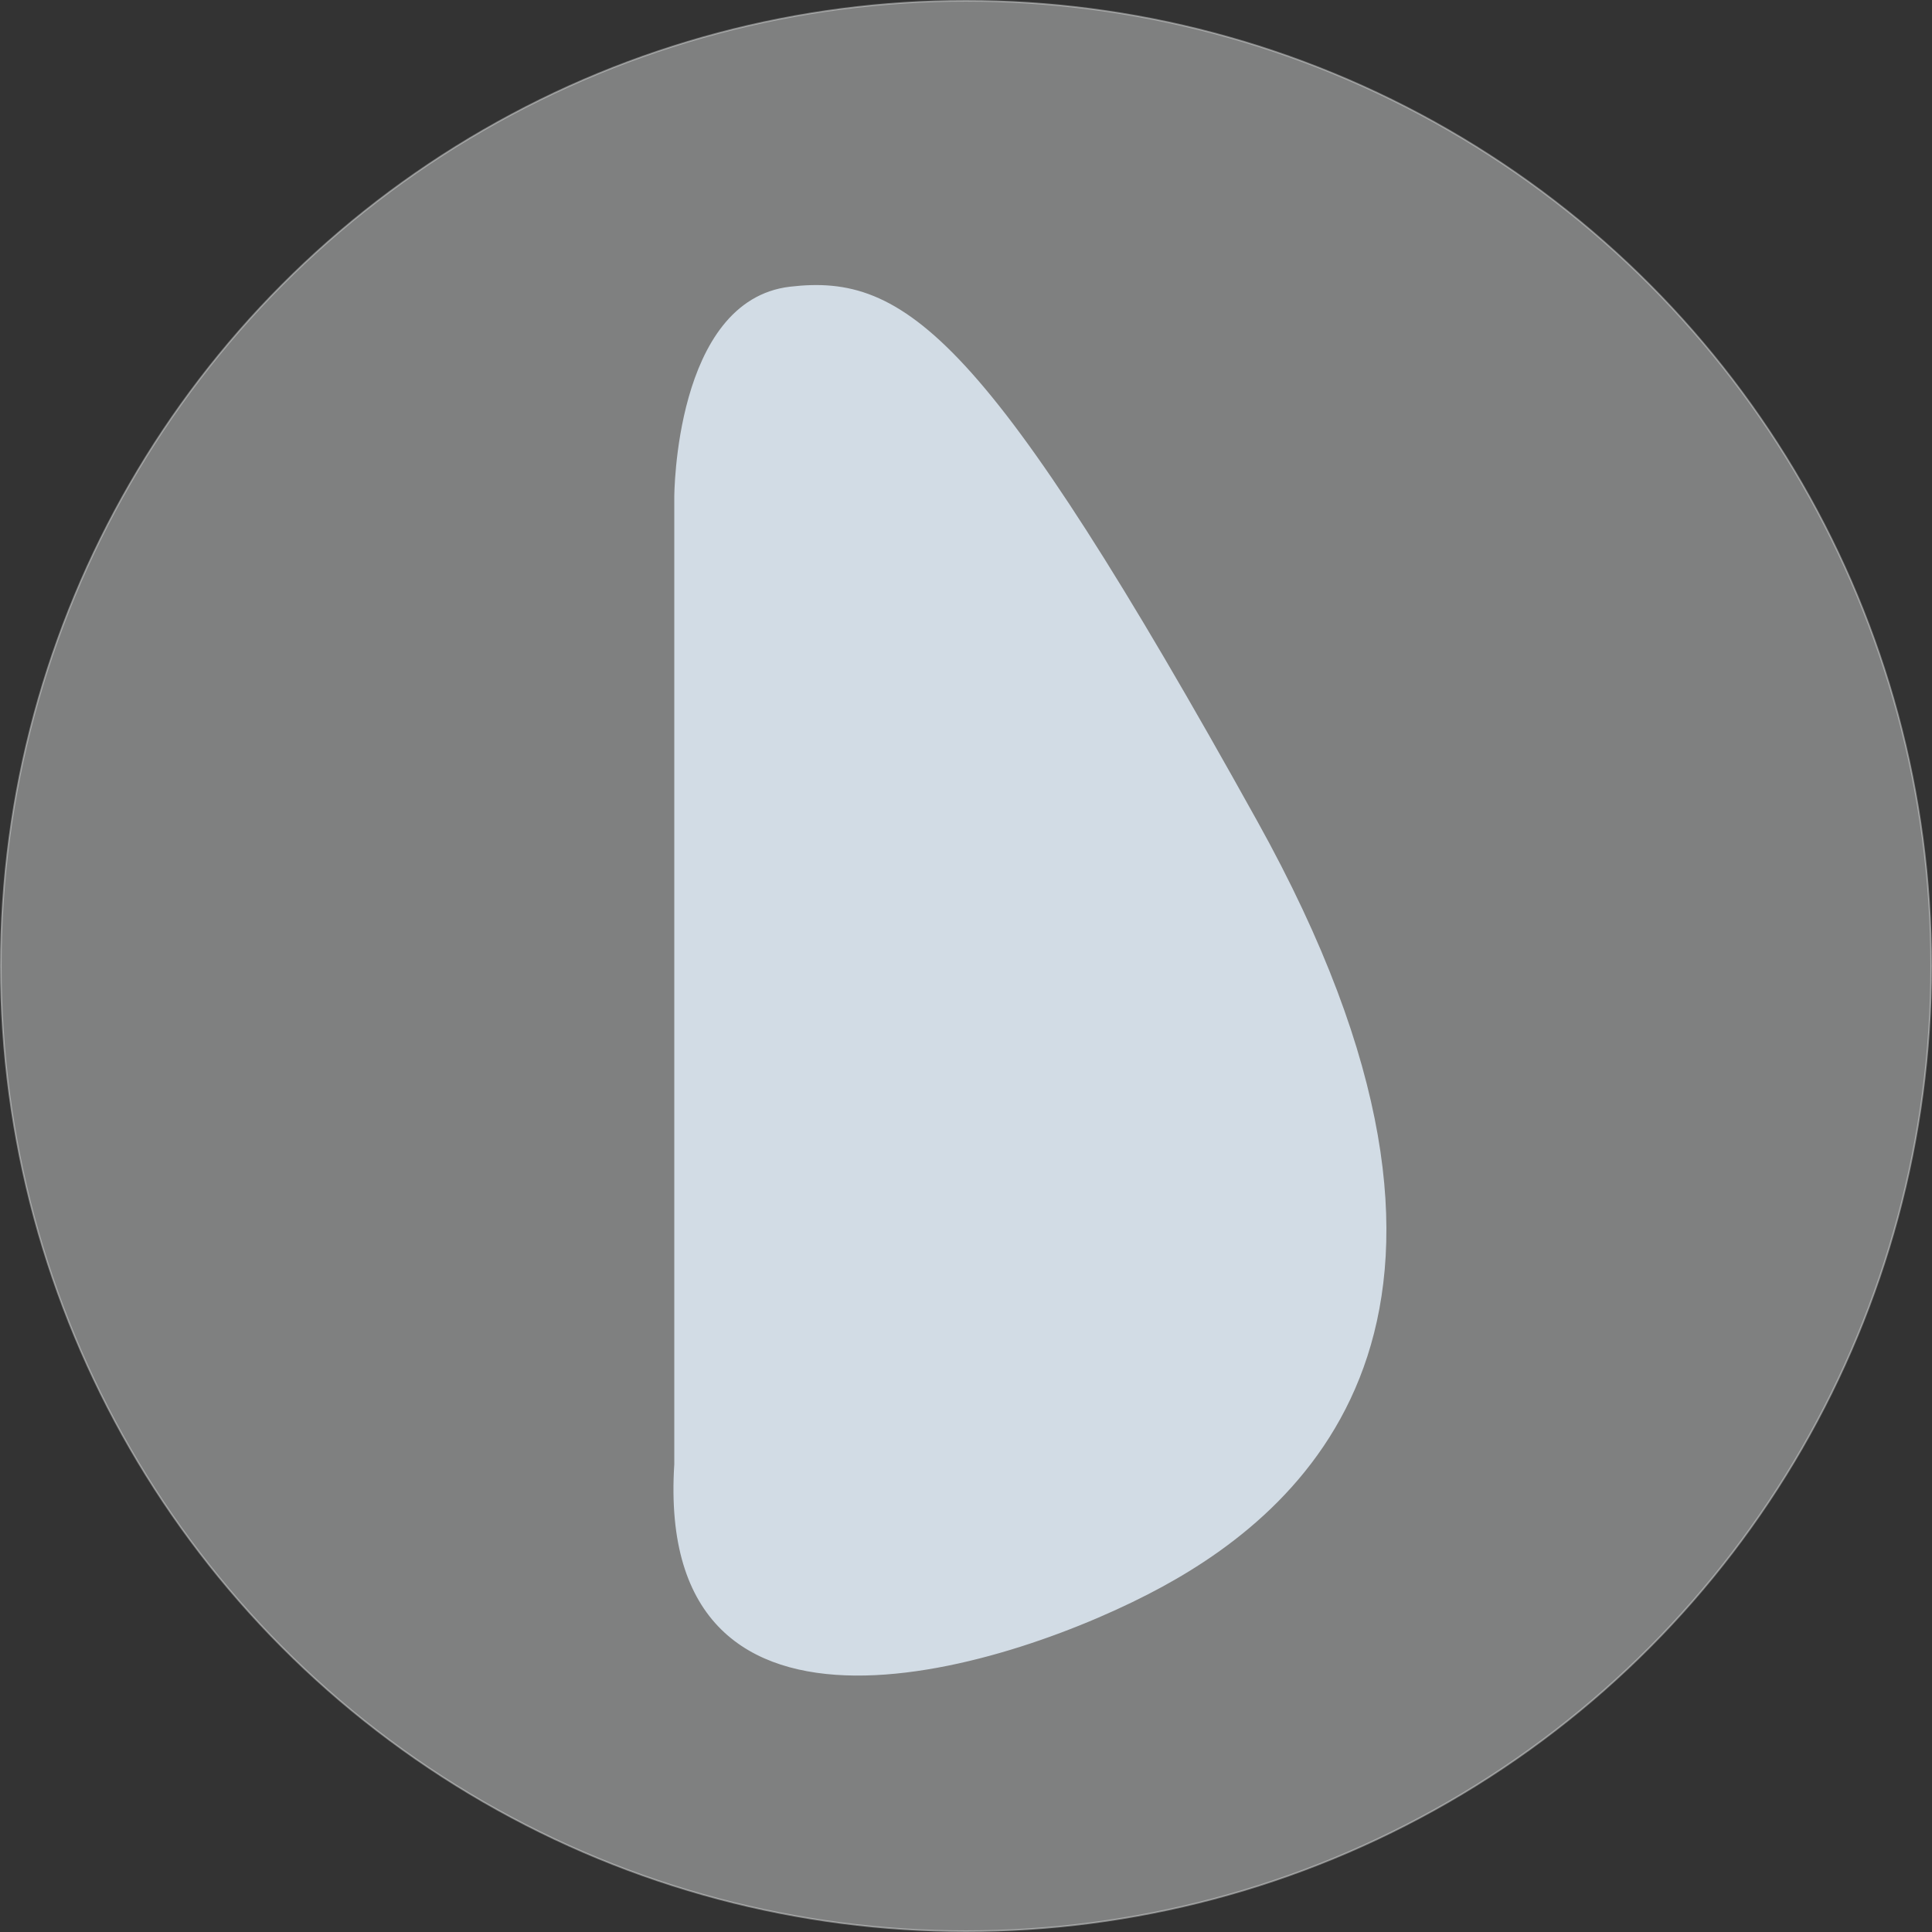 <svg xmlns="http://www.w3.org/2000/svg" viewBox="0 0 1201 1201"><rect x="0" y="0" width="1201" height="1201" fill="#333333" stroke="none"/><defs><style>.cls-1{fill:#f1f2f2;stroke:#f1f2f2;opacity:0.4;}.cls-1,.cls-3{stroke-miterlimit:10;}.cls-2{fill:#d2dce5;}.cls-3{fill:none;stroke:#d2dce5;}</style></defs><g id="Layer_2" data-name="Layer 2"><g id="Layer_1-2" data-name="Layer 1"><circle class="cls-1" cx="600.5" cy="600.5" r="600"/><path class="cls-2" d="M419.66,910.24V309.05s0-121.92,71.47-130.32,121.92,29.42,290.09,332.12,33.63,424.61-58.86,475.06S407.05,1107.83,419.66,910.24Z"/><path class="cls-3" d="M419.66,910.24V309.05s0-121.92,71.47-130.33,121.92,29.43,290.09,332.13,33.63,424.61-58.86,475.06S407.05,1107.83,419.66,910.24Z"/></g></g></svg>